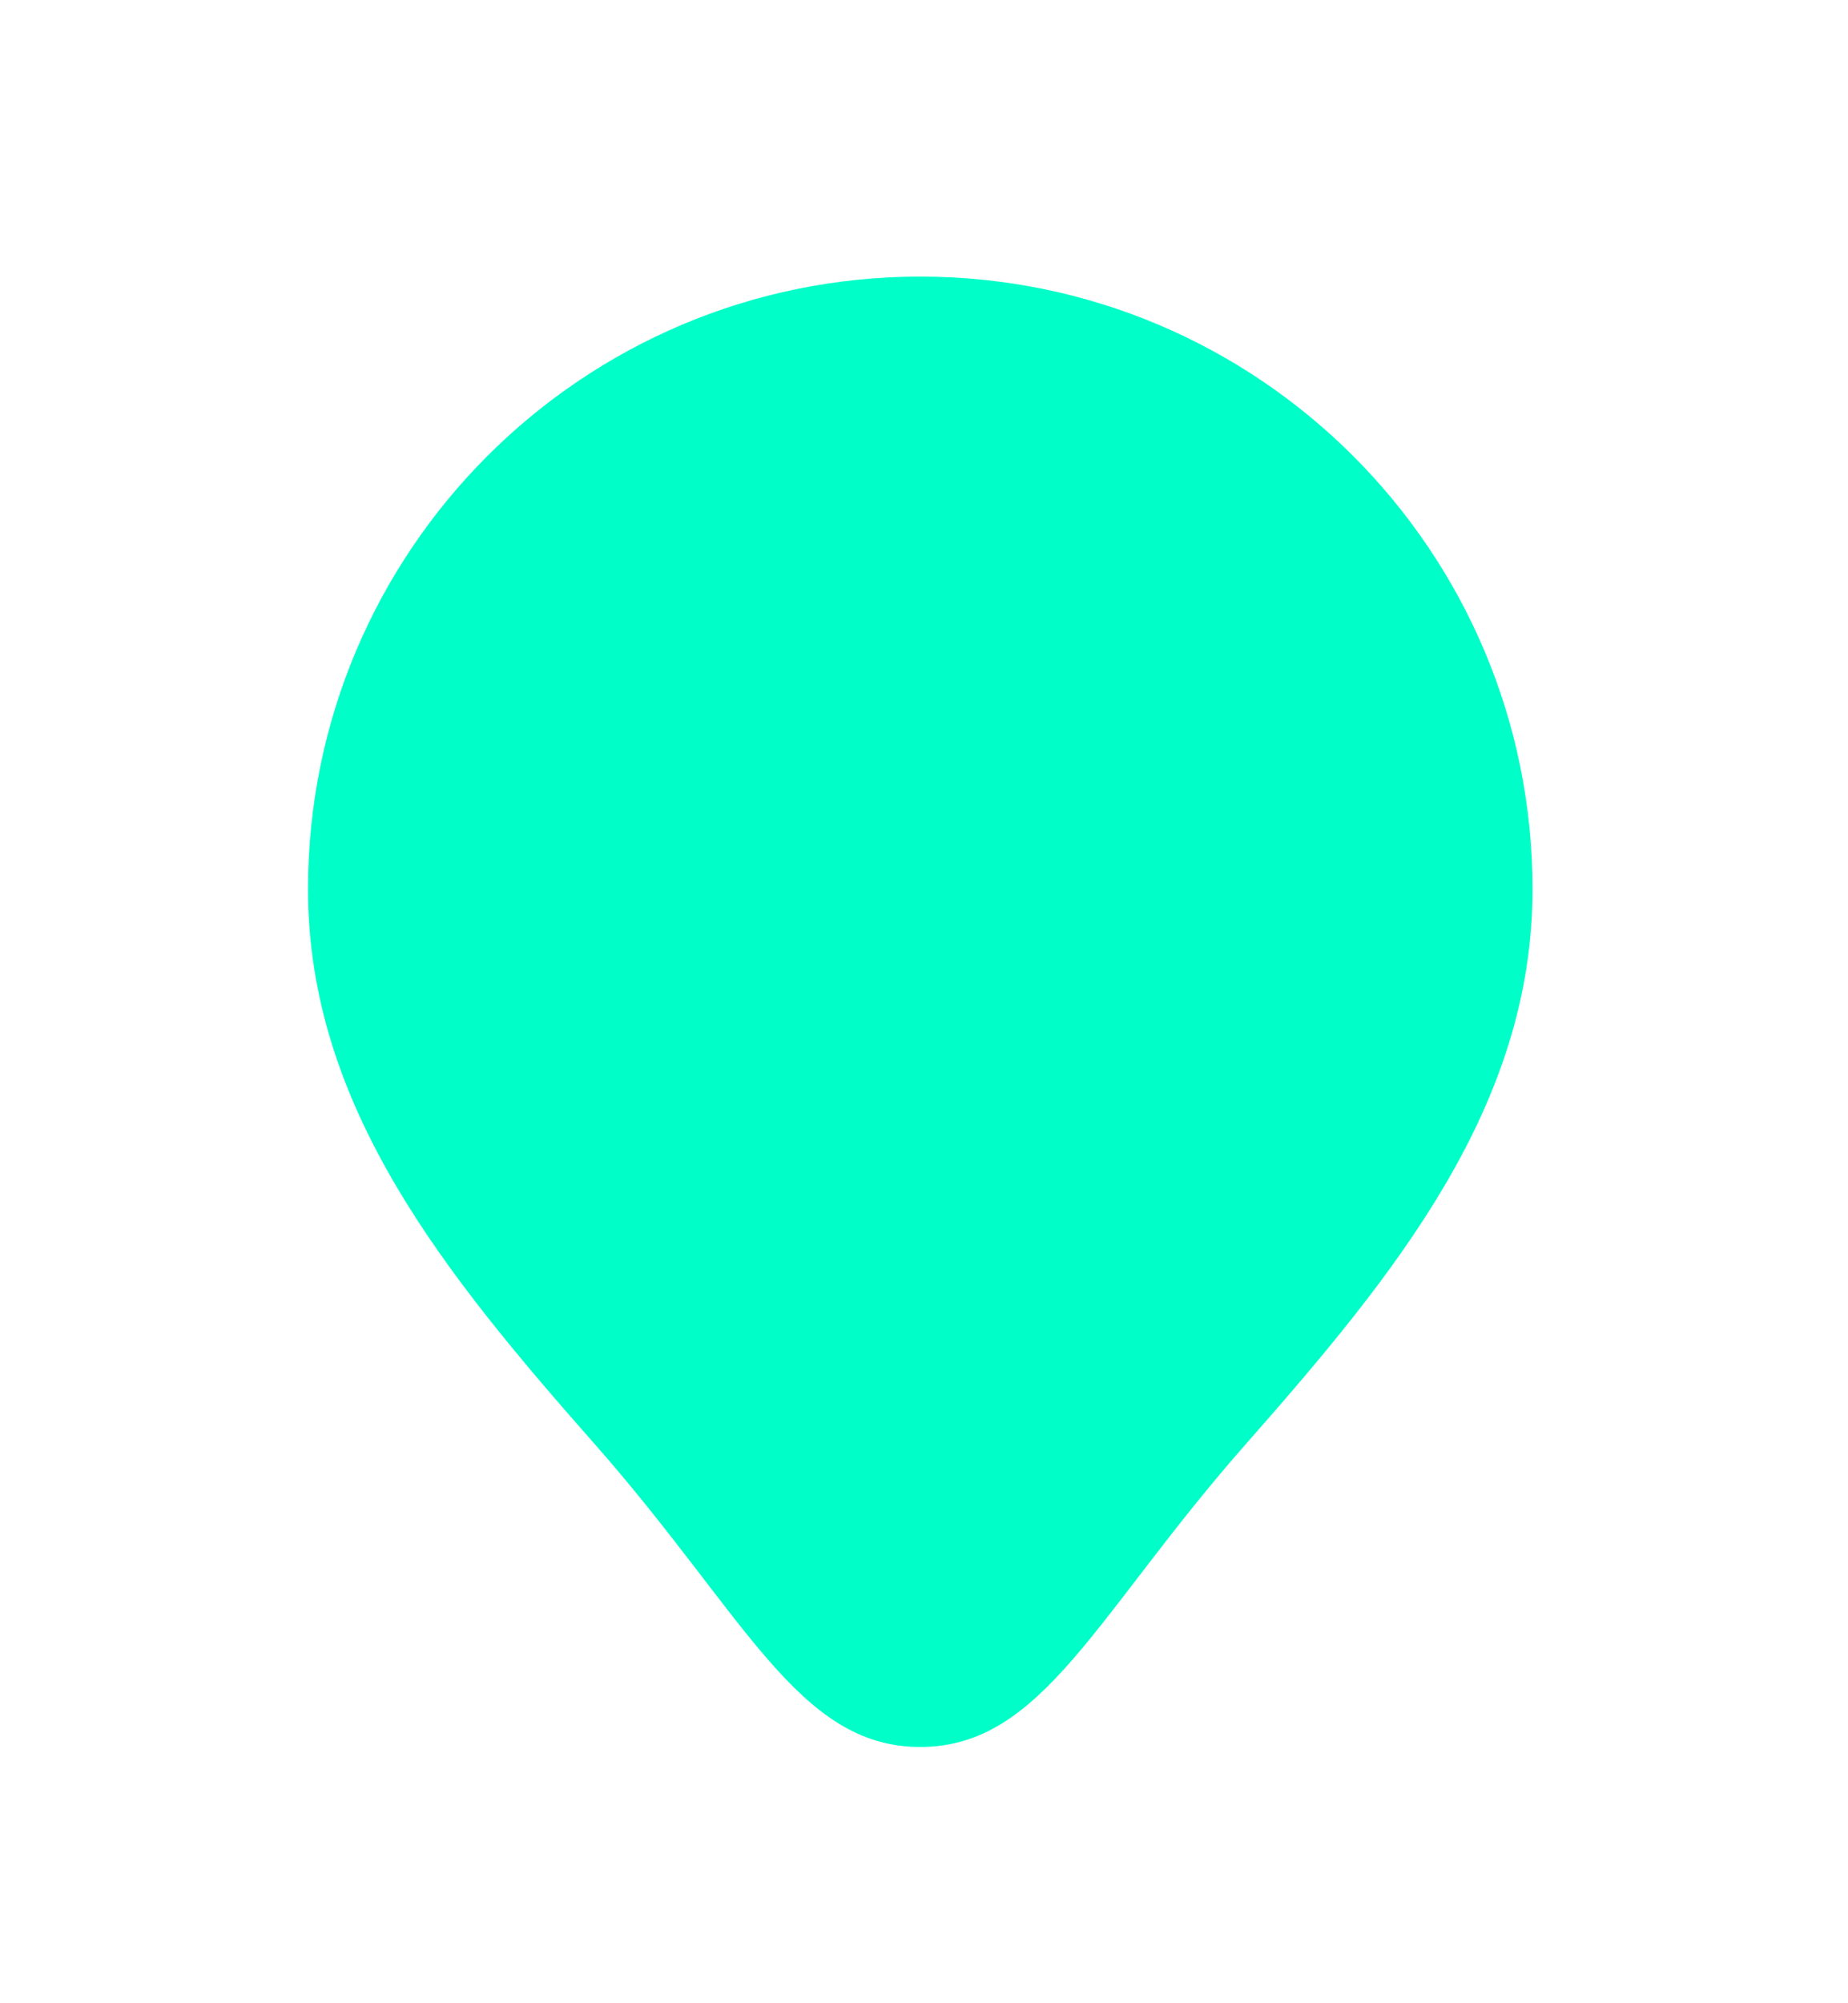 <?xml version="1.0" encoding="utf-8"?>
<svg xmlns="http://www.w3.org/2000/svg" fill="none" height="100%" overflow="visible" preserveAspectRatio="none" style="display: block;" viewBox="0 0 24 26" width="100%">
<g filter="url(#filter0_d_0_4001)" id="Union">
<path clip-rule="evenodd" d="M7.727 17.157C9.674 19.366 10.361 21.084 11.951 21.084C13.542 21.084 14.229 19.366 16.176 17.157C18.122 14.949 19.903 12.772 19.903 9.951C19.903 5.56 16.343 2 11.951 2C7.56 2 4 5.56 4 9.951C4 12.772 5.78 14.949 7.727 17.157Z" fill="#00FFC8" fill-rule="evenodd"/>
</g>
<defs>
<filter color-interpolation-filters="sRGB" filterUnits="userSpaceOnUse" height="25.445" id="filter0_d_0_4001" width="22.264" x="0.819" y="0.41">
<feFlood flood-opacity="0" result="BackgroundImageFix"/>
<feColorMatrix in="SourceAlpha" result="hardAlpha" type="matrix" values="0 0 0 0 0 0 0 0 0 0 0 0 0 0 0 0 0 0 127 0"/>
<feOffset dy="1.59"/>
<feGaussianBlur stdDeviation="1.59"/>
<feComposite in2="hardAlpha" operator="out"/>
<feColorMatrix type="matrix" values="0 0 0 0 0 0 0 0 0 0 0 0 0 0 0 0 0 0 0.4 0"/>
<feBlend in2="BackgroundImageFix" mode="normal" result="effect1_dropShadow_0_4001"/>
<feBlend in="SourceGraphic" in2="effect1_dropShadow_0_4001" mode="normal" result="shape"/>
</filter>
</defs>
</svg>